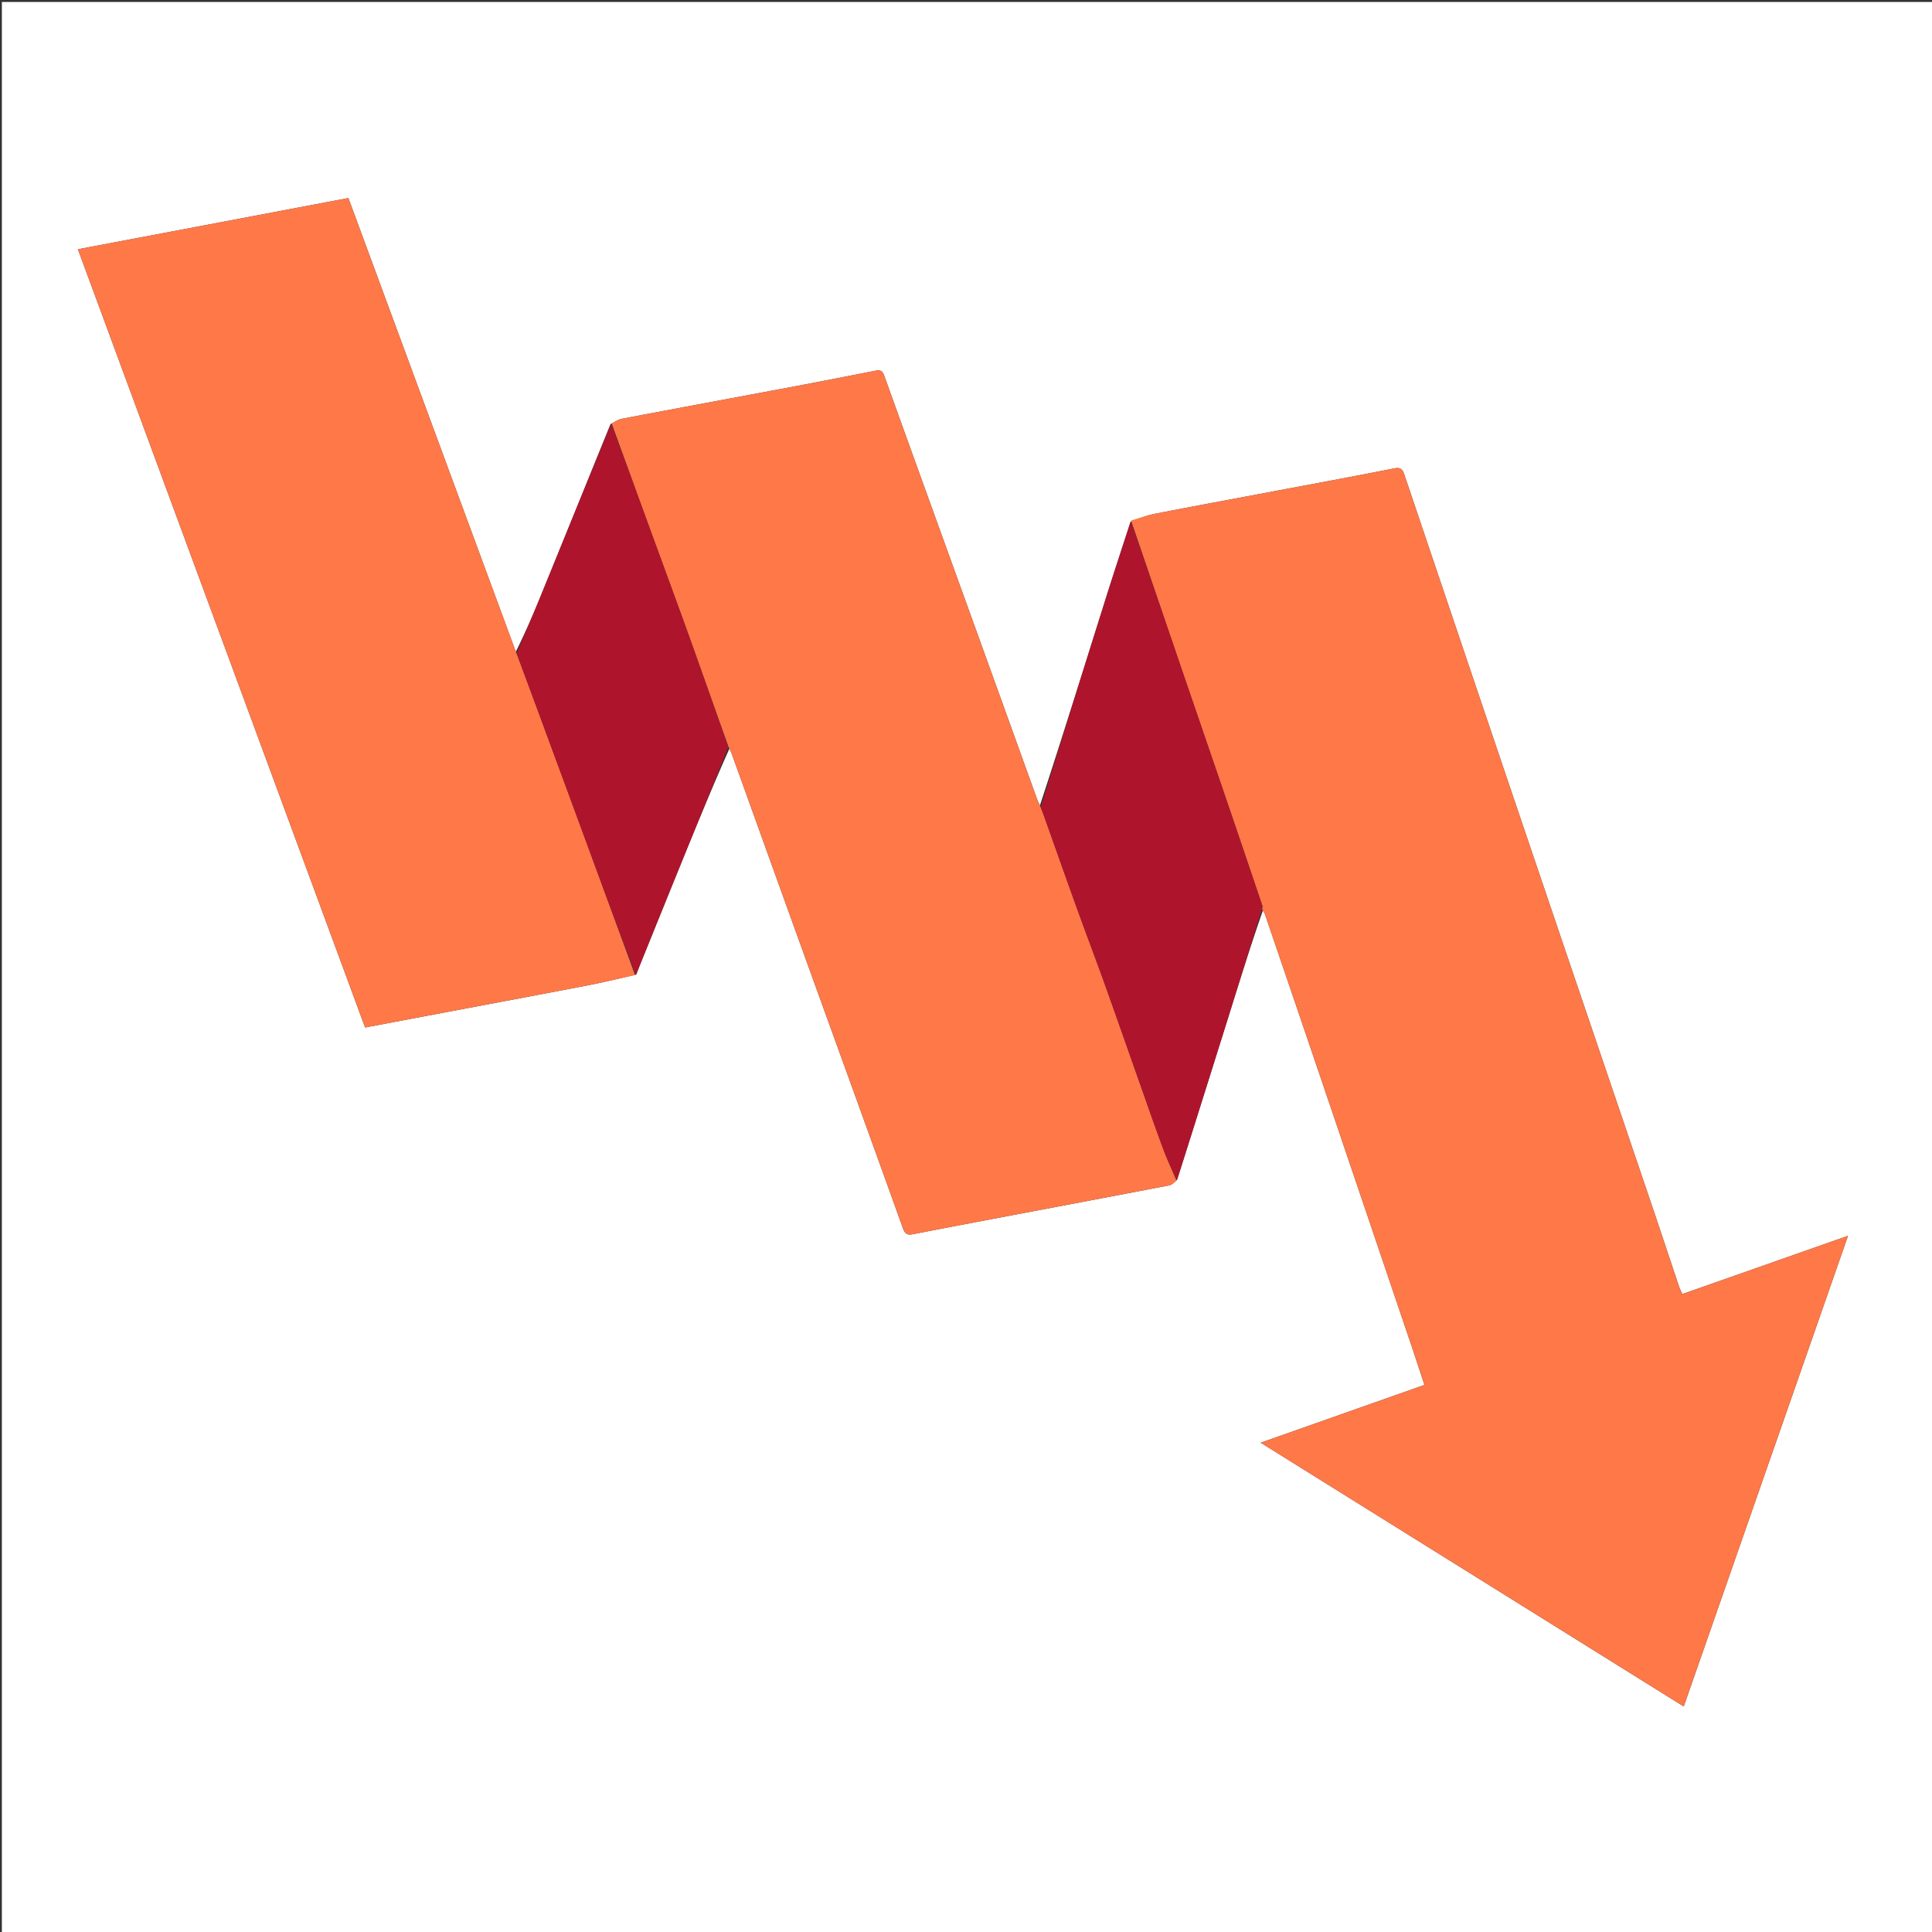 <?xml version="1.0" encoding="UTF-8"?>
<svg data-bbox="1.042 1.104 1079.792 1079.896" viewBox="0 0 1080 1080" xmlns="http://www.w3.org/2000/svg" data-type="color">
    <rect x="0" y="0" width="1080" height="1080" fill="#333333" stroke="none"/>
    <g>
        <path d="M725 1081H1.042V1.104h1079.792V1081zM355.706 544.792c.575-1.535 1.115-3.084 1.73-4.603 8.256-20.412 16.49-40.833 24.798-61.225 8.272-20.302 16.62-40.574 25.516-60.489.414.9.898 1.774 1.232 2.702 13.148 36.477 26.25 72.97 39.425 109.437 18.807 52.052 37.706 104.07 56.404 156.162 1.146 3.192 2.698 3.69 5.504 3.148 14.945-2.886 29.894-5.753 44.85-8.589 32.817-6.223 65.644-12.4 98.446-18.706 1.488-.286 2.77-1.647 4.437-3.258 2.683-8.477 5.378-16.95 8.048-25.43 6.783-21.55 13.576-43.097 20.324-64.658 6.304-20.142 12.555-40.3 19.532-60.297.39.686.902 1.33 1.153 2.064 10.386 30.424 20.774 60.848 31.108 91.29 16.802 49.5 33.573 99.012 50.34 148.524 2.593 7.658 5.092 15.348 7.733 23.316l-91.558 32.305 236.486 147.439 91.836-263.105-92.638 32.586c-.766-1.789-1.44-3.105-1.907-4.491-5.238-15.578-10.39-31.185-15.669-46.75-23.016-67.87-46.096-135.718-69.095-203.595a170878 170878 0 0 1-68.706-203.245c-.986-2.924-2.044-4.21-5.632-3.498-22.41 4.445-44.88 8.586-67.333 12.815-21.98 4.14-43.975 8.194-65.93 12.457-4.705.914-9.268 2.563-14.163 4.616-4.651 14.385-9.397 28.74-13.936 43.16-12.158 38.632-24.227 77.293-36.729 115.409-.48-1.044-1.038-2.058-1.427-3.134-9.568-26.496-19.1-53.005-28.675-79.498-18.974-52.509-37.993-105.001-56.885-157.54-.93-2.585-2.042-3.454-4.67-2.936-15.103 2.976-30.207 5.947-45.335 8.792-32.228 6.062-64.477 12.018-96.696 18.127-2 .38-3.82 1.714-6.355 3.005-13.286 32.74-26.527 65.496-39.884 98.206-4.055 9.932-8.426 19.735-13.038 29.03L194.744 110.71l-151.19 28.623 160.542 435.034c11.707-2.21 22.74-4.29 33.772-6.373 30.073-5.68 60.157-11.304 90.211-17.078 9.02-1.733 17.957-3.89 27.627-6.125" fill="#FFFFFF" data-color="1"/>
        <path d="M632.245 290.97c4.627-1.31 9.19-2.958 13.894-3.872 21.956-4.263 43.952-8.316 65.93-12.457 22.453-4.23 44.924-8.37 67.334-12.815 3.588-.711 4.646.574 5.632 3.498a170878 170878 0 0 0 68.706 203.245c22.999 67.877 46.08 135.725 69.095 203.595 5.278 15.565 10.43 31.172 15.669 46.75.466 1.386 1.14 2.702 1.907 4.491l92.638-32.586-91.836 263.105-236.486-147.439 91.558-32.305c-2.64-7.968-5.14-15.658-7.734-23.316a216691 216691 0 0 0-50.34-148.523c-10.333-30.443-20.721-60.867-31.107-91.291-.25-.734-.763-1.378-1.442-2.454-.178-1.016.184-1.728.006-2.257a18902 18902 0 0 0-21.062-62.086c-7.868-23.049-15.8-46.076-23.673-69.123-9.58-28.047-19.128-56.106-28.69-84.16" fill="#FF7848" data-color="2"/>
        <path d="M341.9 236.699c1.904-.89 3.723-2.225 5.724-2.605 32.22-6.11 64.468-12.065 96.696-18.127 15.128-2.845 30.232-5.816 45.334-8.792 2.63-.518 3.742.351 4.671 2.936 18.892 52.539 37.911 105.031 56.885 157.54 9.574 26.493 19.107 53.002 28.675 79.498.389 1.076.948 2.09 1.73 3.789.93 2.351 1.578 4.04 2.186 5.744 6.188 17.358 12.314 34.739 18.571 52.072 5.09 14.1 10.433 28.109 15.49 42.22 6.815 19.023 13.452 38.109 20.188 57.16 4 11.31 7.923 22.652 12.112 33.893 2.283 6.124 5.05 12.069 7.597 18.094-1.378.86-2.66 2.222-4.148 2.508-32.802 6.306-65.629 12.483-98.446 18.706a13625 13625 0 0 0-44.85 8.59c-2.806.54-4.358.043-5.504-3.15-18.698-52.09-37.597-104.109-56.404-156.161-13.175-36.467-26.277-72.96-39.425-109.437-.334-.928-.818-1.802-1.585-3.28-7.647-21.201-14.864-41.851-22.257-62.439-6.95-19.354-14.097-38.638-21.137-57.961-7.38-20.261-14.736-40.532-22.102-60.798" fill="#FF7848" data-color="2"/>
        <path d="M355.012 545.063c-8.976 1.963-17.913 4.12-26.933 5.854-30.054 5.774-60.138 11.398-90.21 17.078-11.033 2.083-22.066 4.164-33.773 6.373L43.554 139.334l151.19-28.623c31.223 84.602 62.413 169.113 93.913 254.269a11462 11462 0 0 1 17.435 47.016c6.673 18.09 13.347 36.179 19.998 54.276 9.651 26.26 19.282 52.527 28.922 78.791" fill="#FF7848" data-color="2"/>
        <path d="M657.903 659.746c-2.692-5.65-5.458-11.595-7.74-17.72-4.19-11.24-8.113-22.581-12.113-33.893-6.736-19.05-13.373-38.136-20.189-57.158-5.056-14.112-10.398-28.121-15.489-42.22-6.257-17.334-12.383-34.715-18.571-52.073-.608-1.703-1.255-3.393-1.988-5.477 12.001-39.038 24.07-77.699 36.228-116.331 4.539-14.42 9.285-28.775 14.07-43.531 9.695 27.681 19.243 55.74 28.823 83.787 7.873 23.047 15.805 46.074 23.673 69.123 7.06 20.682 14.074 41.38 21.062 62.086.178.529-.184 1.241-.357 2.18a21096 21096 0 0 1-18.892 60.764c-6.748 21.56-13.541 43.108-20.324 64.658-2.67 8.48-5.365 16.953-8.193 25.805" fill="#AE152C" data-color="3"/>
        <path d="M355.359 544.928c-9.987-26.129-19.618-52.396-29.269-78.656-6.651-18.097-13.325-36.186-19.998-54.276-5.702-15.46-11.417-30.915-17.243-46.733 4.11-10.223 8.481-20.026 12.536-29.958 13.357-32.71 26.598-65.467 40.2-98.406 7.682 20.066 15.038 40.337 22.418 60.598 7.04 19.323 14.187 38.607 21.137 57.961 7.393 20.588 14.61 41.238 21.966 62.254-8.251 20.678-16.6 40.95-24.872 61.252-8.308 20.392-16.542 40.813-24.799 61.225-.614 1.52-1.154 3.068-2.076 4.739" fill="#AE152C" data-color="3"/>
    </g>
</svg>
